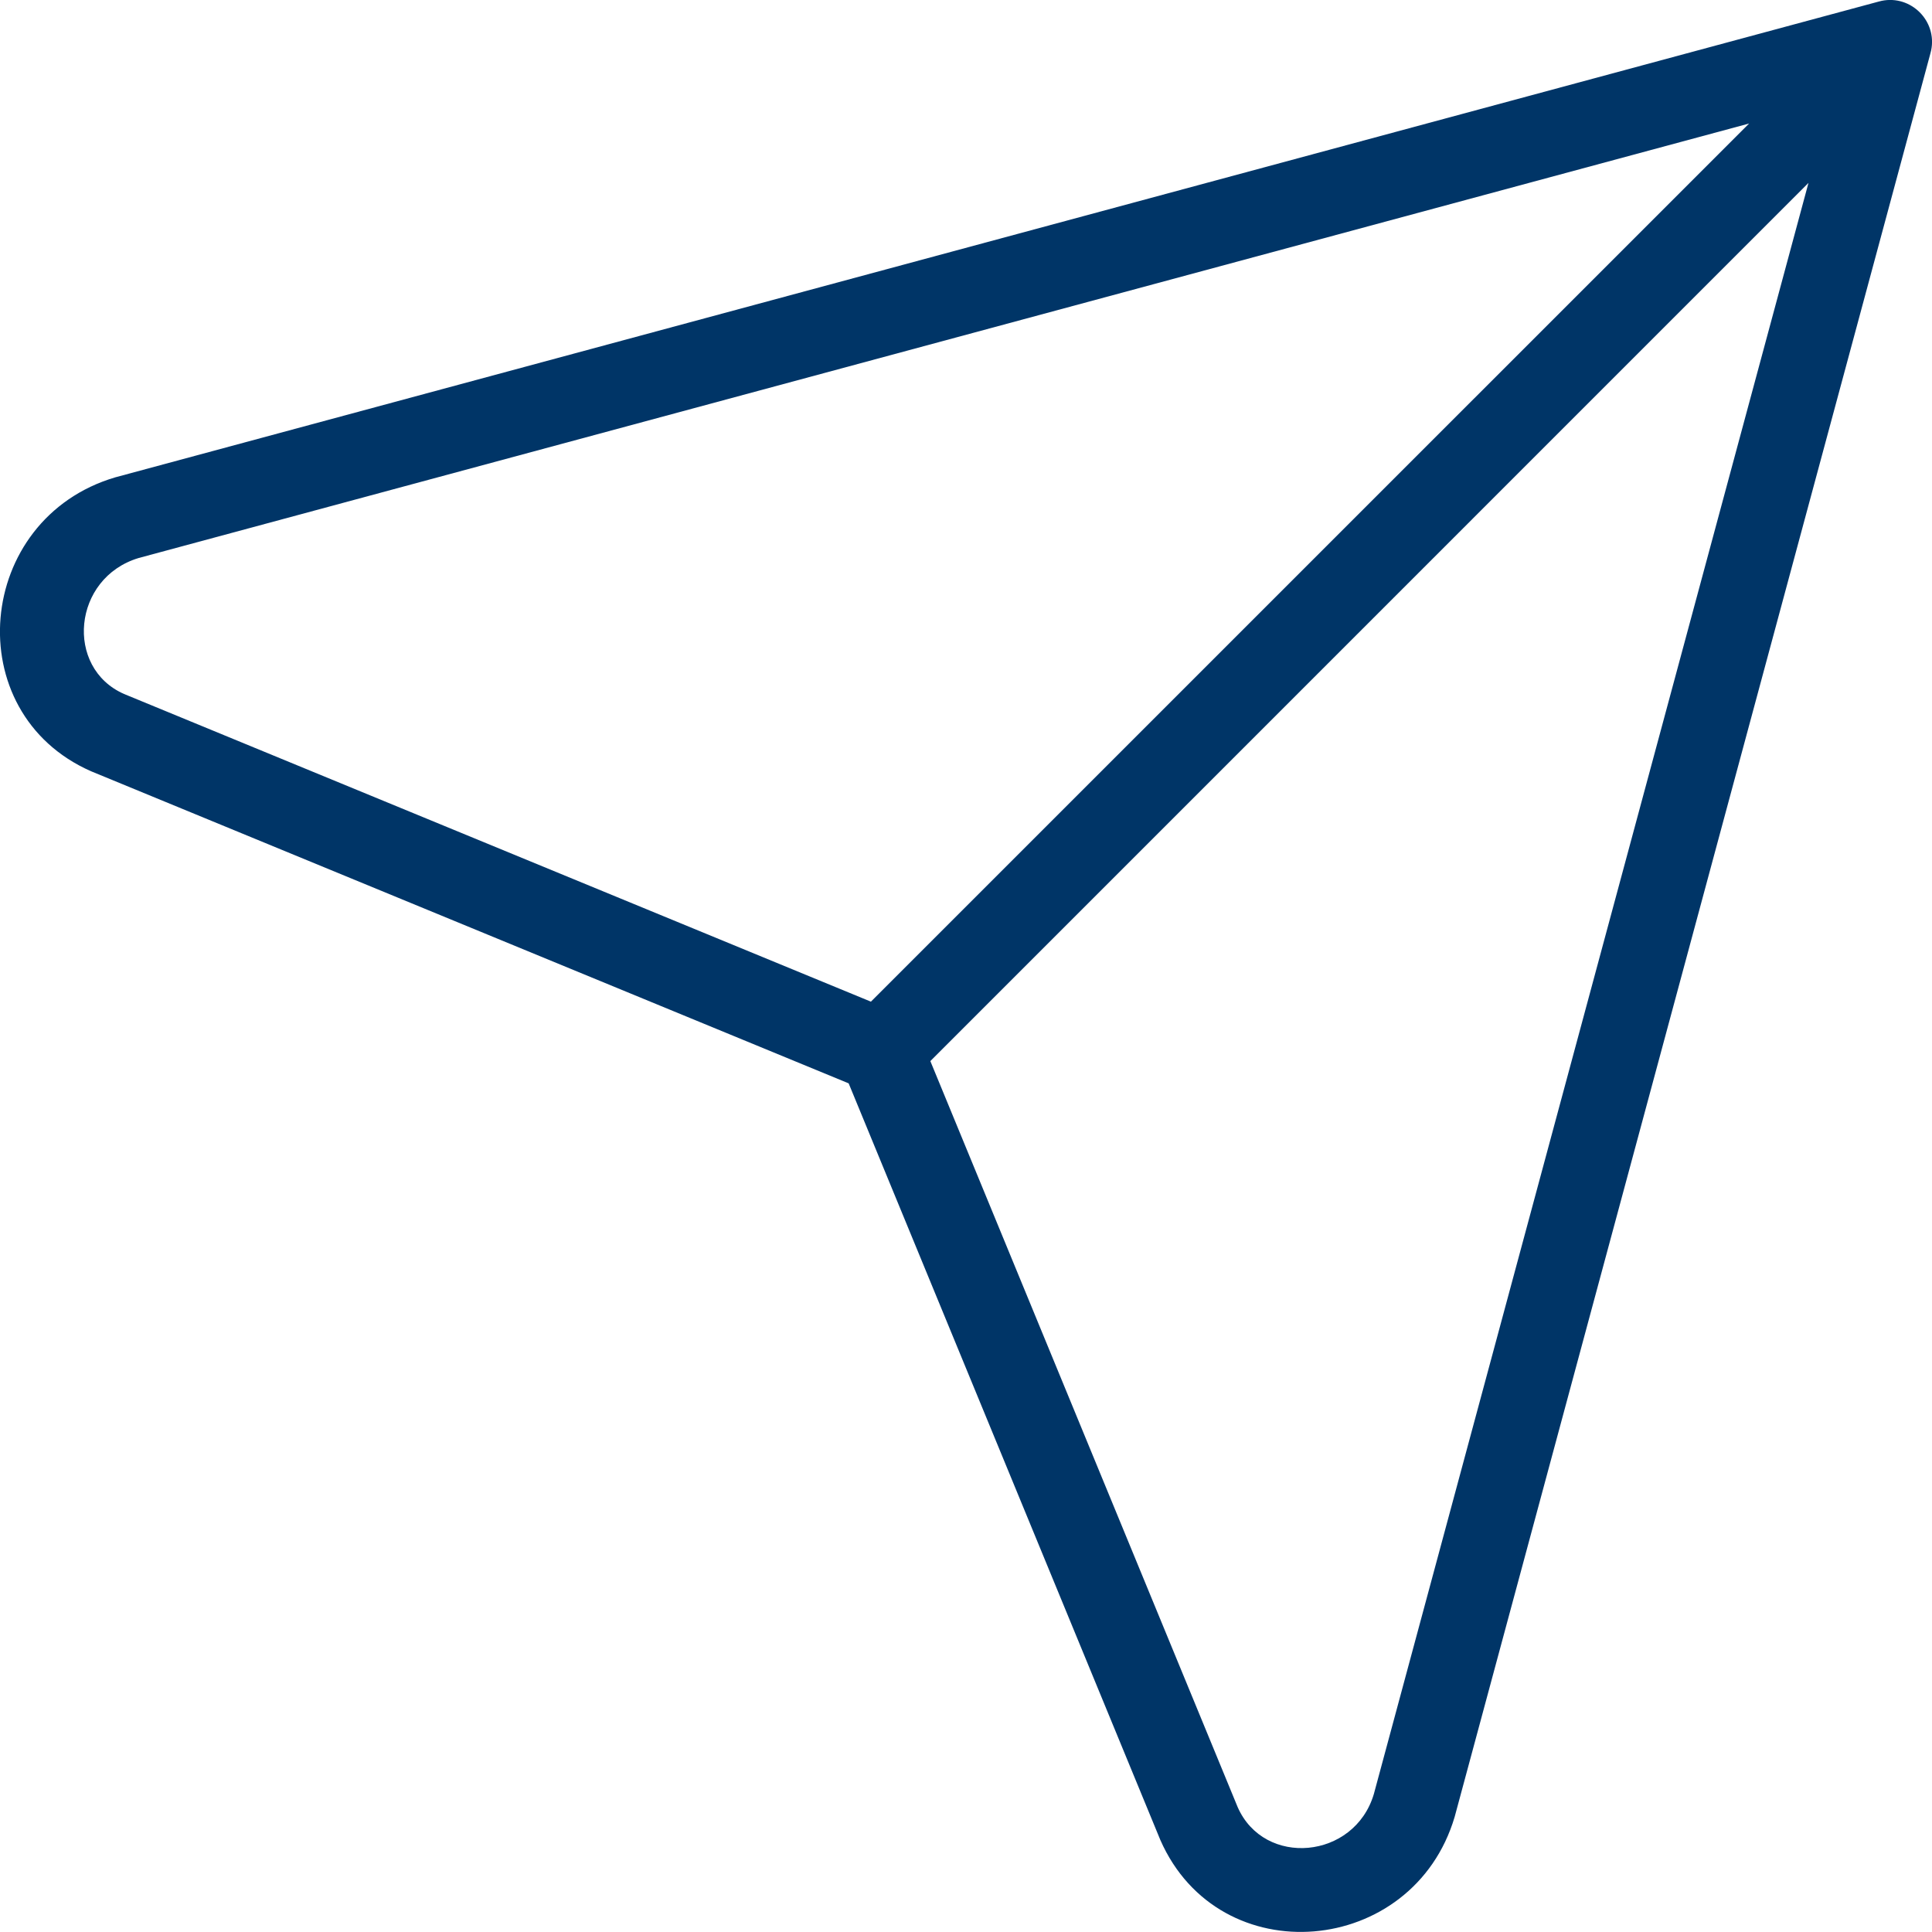 <?xml version="1.0" encoding="UTF-8"?>
<svg width="46px" height="46px" viewBox="0 0 46 46" version="1.1" xmlns="http://www.w3.org/2000/svg" xmlns:xlink="http://www.w3.org/1999/xlink">
    <!-- Generator: Sketch 53.2 (72643) - https://sketchapp.com -->
    <title>Combined Shape</title>
    <desc>Created with Sketch.</desc>
    <g id="Desktop" stroke="none" stroke-width="1" fill="none" fill-rule="evenodd">
        <g id="Contact" transform="translate(-895, -1382)" fill="#003567" fill-rule="nonzero">
            <g id="Header">
                <g id="Grid-Stuff" transform="translate(535, 753)">
                    <g id="1er-ligne" transform="translate(0, 586)">
                        <g id="paper-airplane" transform="translate(359, 42)">
                            <path d="M21.736,24.849 L42.645,3.941 L4.301,14.286 C2.725,14.761 2.538,16.901 3.953,17.523 L21.736,24.849 Z M45.721,1.04 C45.747,1.032 45.774,1.025 45.801,1.02 C46.501,0.876 47.124,1.499 46.98,2.199 C46.975,2.226 46.968,2.253 46.96,2.279 L35.635,44.258 C34.647,47.598 30.032,48.007 28.627,44.809 L21.206,26.794 L3.17,19.364 C-0.007,17.968 0.403,13.352 3.745,12.365 L3.768,12.359 L45.721,1.04 Z M44.059,5.355 L23.151,26.264 L30.468,44.026 C31.1,45.465 33.249,45.274 33.711,43.714 L44.059,5.355 Z" id="Combined-Shape"></path>
                        </g>
                    </g>
                </g>
            </g>
        </g>
    </g>
</svg>